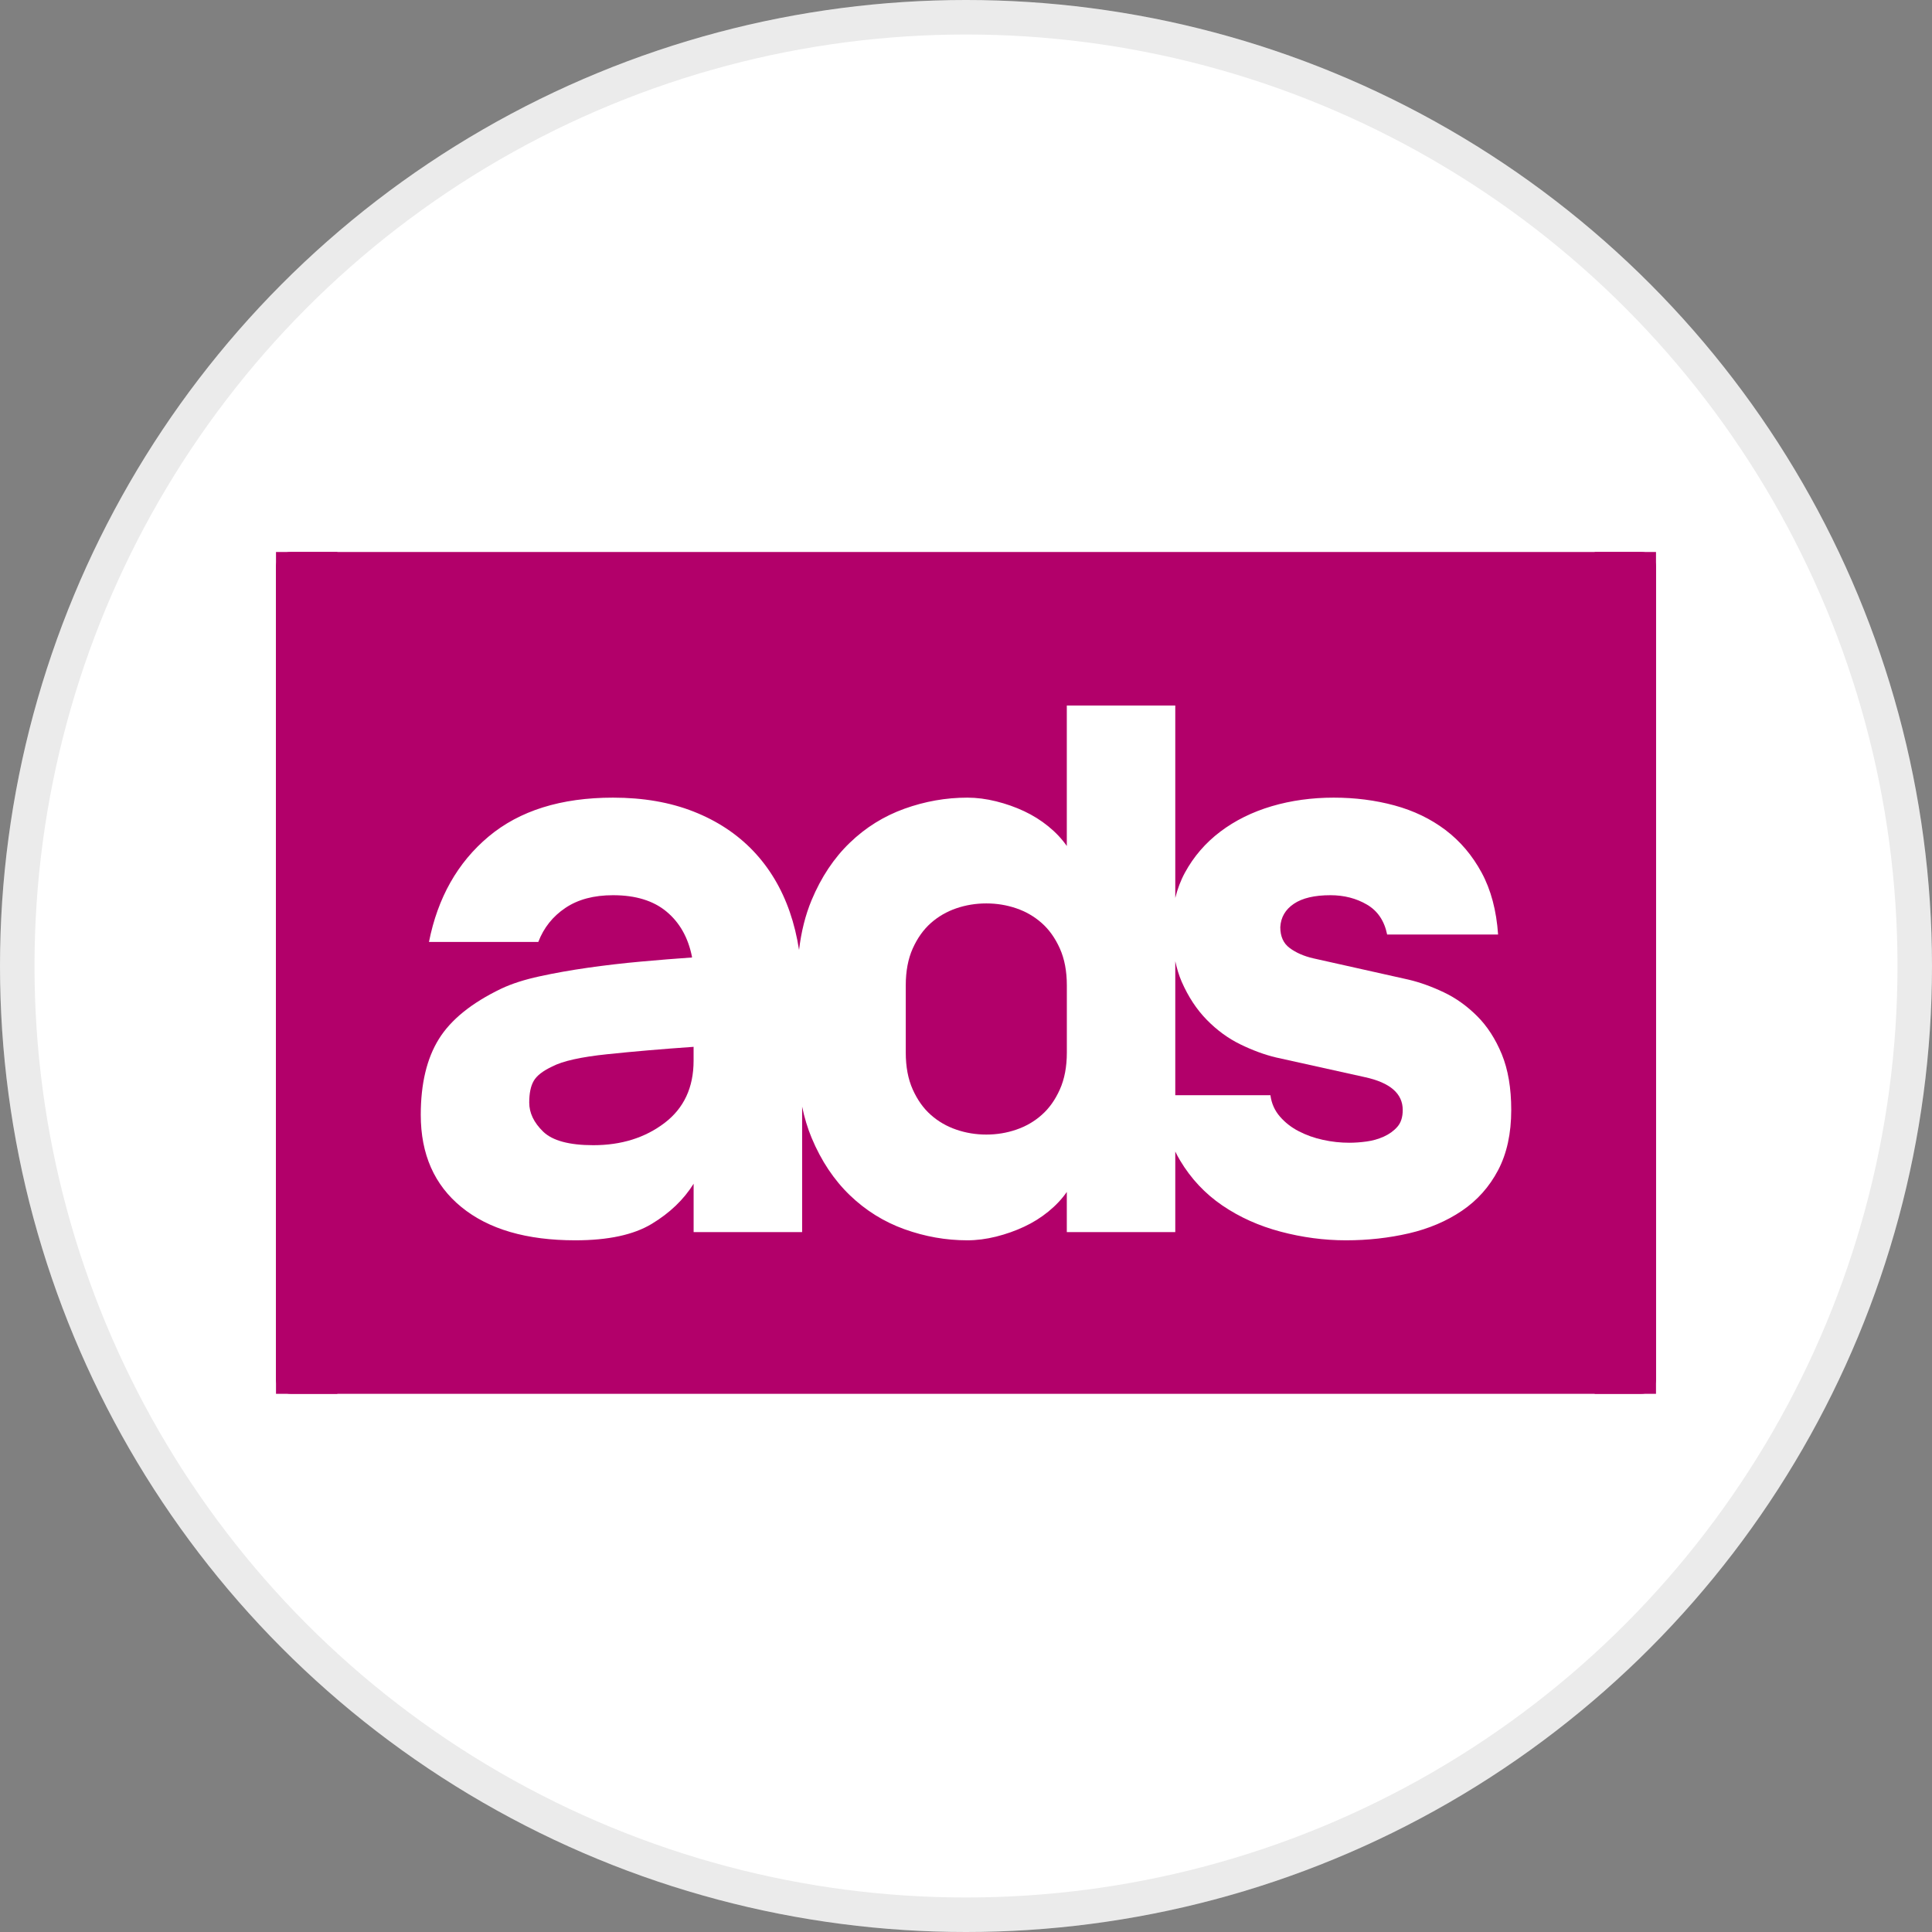 
<svg width="56" height="56" viewBox="0 0 56 56" fill="none" xmlns="http://www.w3.org/2000/svg">
<rect x="0" y="0" width="56" height="56" fill="#808080" stroke="none"/>
<circle cx="28" cy="28" r="28" fill="white"/>
<circle cx="28" cy="28" r="27.5" stroke="black" stroke-opacity="0.08"/>
<g clip-path="url(#clip0_975_7628)">
<path d="M46.666 17.601H9.777V38.934H46.666V17.601Z" fill="white"/>
<path d="M16.007 30.913C15.737 31.04 15.558 31.178 15.471 31.329C15.383 31.48 15.34 31.689 15.34 31.959C15.34 32.259 15.475 32.541 15.745 32.802C16.015 33.063 16.499 33.194 17.198 33.194C18.008 33.194 18.695 32.98 19.259 32.552C19.822 32.125 20.104 31.523 20.104 30.747V30.343C19.199 30.406 18.365 30.477 17.603 30.557C16.841 30.636 16.308 30.755 16.007 30.913Z" fill="#B2006A"/>
<path d="M30.196 26.756C29.982 26.566 29.736 26.423 29.458 26.328C29.18 26.233 28.89 26.186 28.589 26.186C28.287 26.186 27.997 26.233 27.719 26.328C27.441 26.423 27.195 26.566 26.98 26.756C26.766 26.946 26.591 27.192 26.456 27.492C26.321 27.793 26.254 28.15 26.254 28.561V30.51C26.254 30.922 26.321 31.278 26.456 31.579C26.591 31.88 26.766 32.126 26.98 32.315C27.195 32.506 27.441 32.648 27.719 32.743C27.997 32.839 28.287 32.886 28.589 32.886C28.89 32.886 29.18 32.839 29.458 32.743C29.736 32.648 29.982 32.506 30.196 32.315C30.411 32.126 30.585 31.88 30.72 31.579C30.855 31.278 30.923 30.922 30.923 30.51V28.561C30.923 28.15 30.855 27.793 30.72 27.492C30.585 27.192 30.411 26.946 30.196 26.756Z" fill="#B2006A"/>
<path d="M43.423 33.919C43.169 34.402 42.819 34.794 42.374 35.095C41.93 35.396 41.418 35.614 40.838 35.749C40.258 35.883 39.651 35.951 39.016 35.951C38.38 35.951 37.749 35.867 37.122 35.701C36.494 35.535 35.931 35.282 35.43 34.941C34.93 34.6 34.521 34.165 34.204 33.634C34.154 33.551 34.109 33.465 34.066 33.378V35.713H30.922V34.549C30.779 34.755 30.6 34.945 30.386 35.119C30.171 35.294 29.937 35.44 29.683 35.558C29.429 35.677 29.159 35.772 28.873 35.844C28.587 35.915 28.309 35.951 28.039 35.951C27.42 35.951 26.813 35.844 26.217 35.63C25.622 35.416 25.093 35.087 24.633 34.644C24.172 34.2 23.803 33.646 23.525 32.981C23.408 32.7 23.317 32.398 23.25 32.076V35.713H20.105V34.311C19.819 34.771 19.414 35.159 18.89 35.475C18.366 35.792 17.628 35.951 16.675 35.951C15.261 35.951 14.161 35.63 13.375 34.988C12.589 34.347 12.196 33.456 12.196 32.315C12.196 31.412 12.371 30.68 12.72 30.118C13.069 29.555 13.673 29.068 14.531 28.656C14.832 28.514 15.201 28.395 15.639 28.3C16.075 28.205 16.544 28.121 17.044 28.05C17.544 27.979 18.056 27.919 18.58 27.872C19.105 27.824 19.597 27.785 20.057 27.753V27.73C19.946 27.175 19.7 26.74 19.319 26.423C18.938 26.106 18.422 25.948 17.77 25.948C17.214 25.948 16.754 26.07 16.389 26.316C16.023 26.561 15.761 26.89 15.603 27.302H12.434C12.688 26.019 13.264 25.001 14.161 24.249C15.059 23.497 16.261 23.12 17.77 23.12C18.644 23.12 19.422 23.255 20.105 23.524C20.788 23.793 21.363 24.174 21.832 24.664C22.3 25.156 22.654 25.746 22.892 26.434C23.012 26.78 23.101 27.148 23.161 27.535C23.224 27.004 23.345 26.522 23.525 26.09C23.803 25.425 24.172 24.87 24.633 24.427C25.093 23.983 25.622 23.655 26.217 23.441C26.813 23.227 27.42 23.12 28.039 23.12C28.309 23.12 28.587 23.156 28.873 23.227C29.159 23.298 29.429 23.393 29.683 23.512C29.937 23.631 30.171 23.777 30.386 23.952C30.6 24.126 30.779 24.316 30.922 24.522V20.449H34.066V26.027C34.13 25.767 34.222 25.522 34.346 25.294C34.6 24.827 34.942 24.431 35.371 24.106C35.8 23.782 36.296 23.536 36.86 23.369C37.423 23.203 38.023 23.12 38.658 23.12C39.278 23.12 39.865 23.195 40.421 23.346C40.977 23.497 41.469 23.734 41.898 24.058C42.327 24.383 42.676 24.795 42.946 25.294C43.216 25.793 43.375 26.391 43.423 27.088H40.207C40.127 26.692 39.933 26.403 39.623 26.221C39.313 26.039 38.96 25.948 38.563 25.948C38.102 25.948 37.749 26.031 37.503 26.197C37.257 26.363 37.125 26.589 37.11 26.874C37.11 27.144 37.201 27.346 37.384 27.48C37.566 27.615 37.792 27.714 38.063 27.777L40.826 28.395C41.16 28.474 41.501 28.597 41.85 28.763C42.2 28.929 42.521 29.159 42.815 29.452C43.109 29.745 43.347 30.114 43.53 30.557C43.712 31.001 43.804 31.539 43.804 32.173C43.804 32.854 43.677 33.436 43.423 33.919ZM47.577 16H8.423C8.19 16 8 16.189 8 16.422V39.978C8 40.211 8.19 40.4 8.423 40.4H47.577C47.81 40.4 48 40.211 48 39.978V16.422C48 16.189 47.81 16 47.577 16Z" fill="#B2006A"/>
<path d="M39.563 31.222L36.991 30.652C36.657 30.573 36.312 30.446 35.954 30.272C35.597 30.098 35.272 29.86 34.978 29.559C34.684 29.259 34.442 28.89 34.251 28.454C34.172 28.273 34.113 28.073 34.066 27.862V31.745H36.824C36.855 31.983 36.947 32.188 37.098 32.363C37.249 32.537 37.431 32.68 37.646 32.79C37.86 32.901 38.094 32.985 38.349 33.04C38.602 33.096 38.857 33.123 39.111 33.123C39.27 33.123 39.436 33.111 39.611 33.087C39.786 33.064 39.952 33.016 40.111 32.945C40.27 32.873 40.401 32.778 40.504 32.66C40.608 32.541 40.659 32.379 40.659 32.173C40.659 31.698 40.294 31.381 39.563 31.222Z" fill="#B2006A"/>
<path d="M9.778 16H8V40.4H9.778V16Z" fill="#B2006A"/>
<path d="M48 16H46.223V40.4H48V16Z" fill="#B2006A"/>
</g>
<defs>
<clipPath id="clip0_975_7628">
<rect width="40" height="24.4" fill="white" transform="translate(8 16)"/>
</clipPath>
</defs>
</svg>
